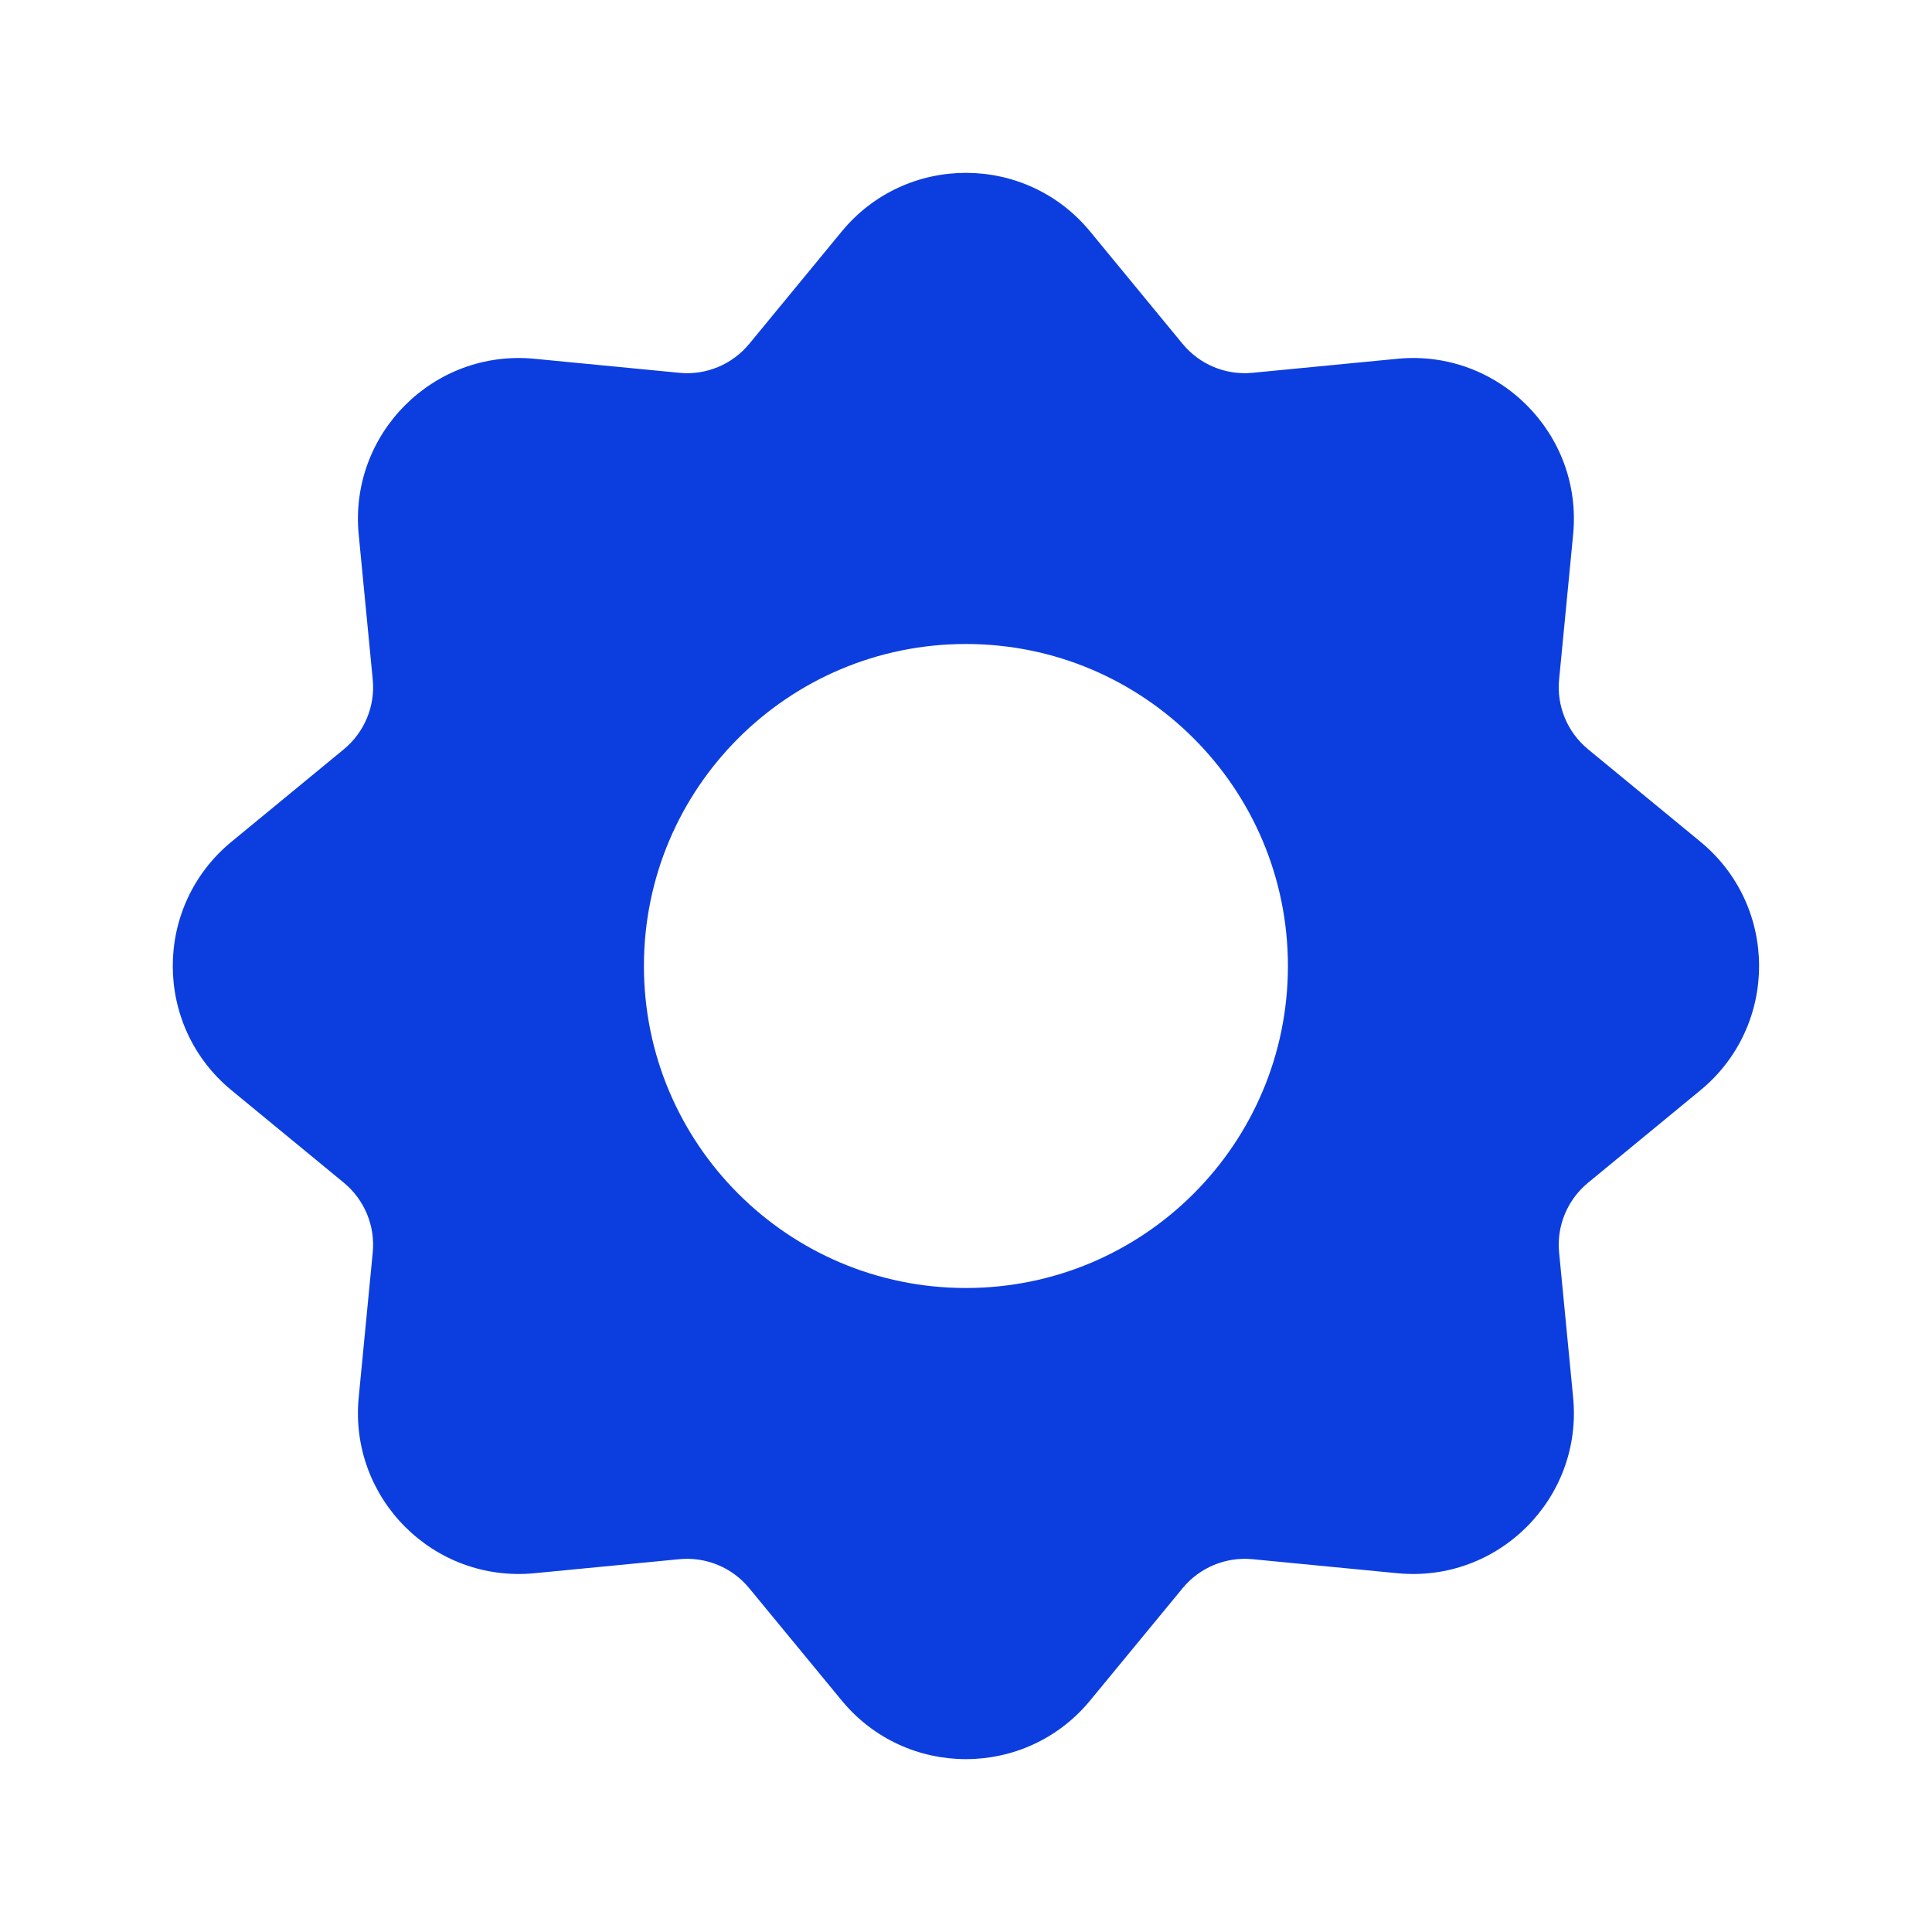 <?xml version="1.0" encoding="UTF-8"?> <svg xmlns="http://www.w3.org/2000/svg" width="24" height="24" viewBox="0 0 24 24" fill="none"><path fill-rule="evenodd" clip-rule="evenodd" d="M13.543 2.877C12.743 1.904 11.255 1.904 10.455 2.877L9.307 4.272C9.095 4.529 8.769 4.664 8.438 4.631L6.64 4.457C5.387 4.335 4.334 5.388 4.456 6.641L4.63 8.439C4.663 8.77 4.528 9.096 4.271 9.308L2.876 10.456C1.903 11.256 1.903 12.744 2.876 13.544L4.271 14.692C4.528 14.904 4.663 15.23 4.63 15.561L4.456 17.359C4.334 18.613 5.387 19.665 6.64 19.543L8.438 19.369C8.769 19.337 9.095 19.471 9.307 19.729L10.455 21.123C11.255 22.096 12.743 22.096 13.543 21.123L14.691 19.729C14.903 19.471 15.229 19.337 15.56 19.369L17.358 19.543C18.611 19.665 19.664 18.613 19.542 17.359L19.368 15.561C19.335 15.23 19.47 14.904 19.728 14.692L21.123 13.544C22.095 12.744 22.095 11.256 21.123 10.456L19.728 9.308C19.47 9.096 19.335 8.77 19.368 8.439L19.542 6.641C19.664 5.388 18.611 4.335 17.358 4.457L15.56 4.631C15.229 4.664 14.903 4.529 14.691 4.272L13.543 2.877ZM11.999 16C14.208 16 15.999 14.209 15.999 12C15.999 9.791 14.208 8 11.999 8C9.79 8 7.999 9.791 7.999 12C7.999 14.209 9.79 16 11.999 16Z" fill="#0C3EDF"></path></svg> 